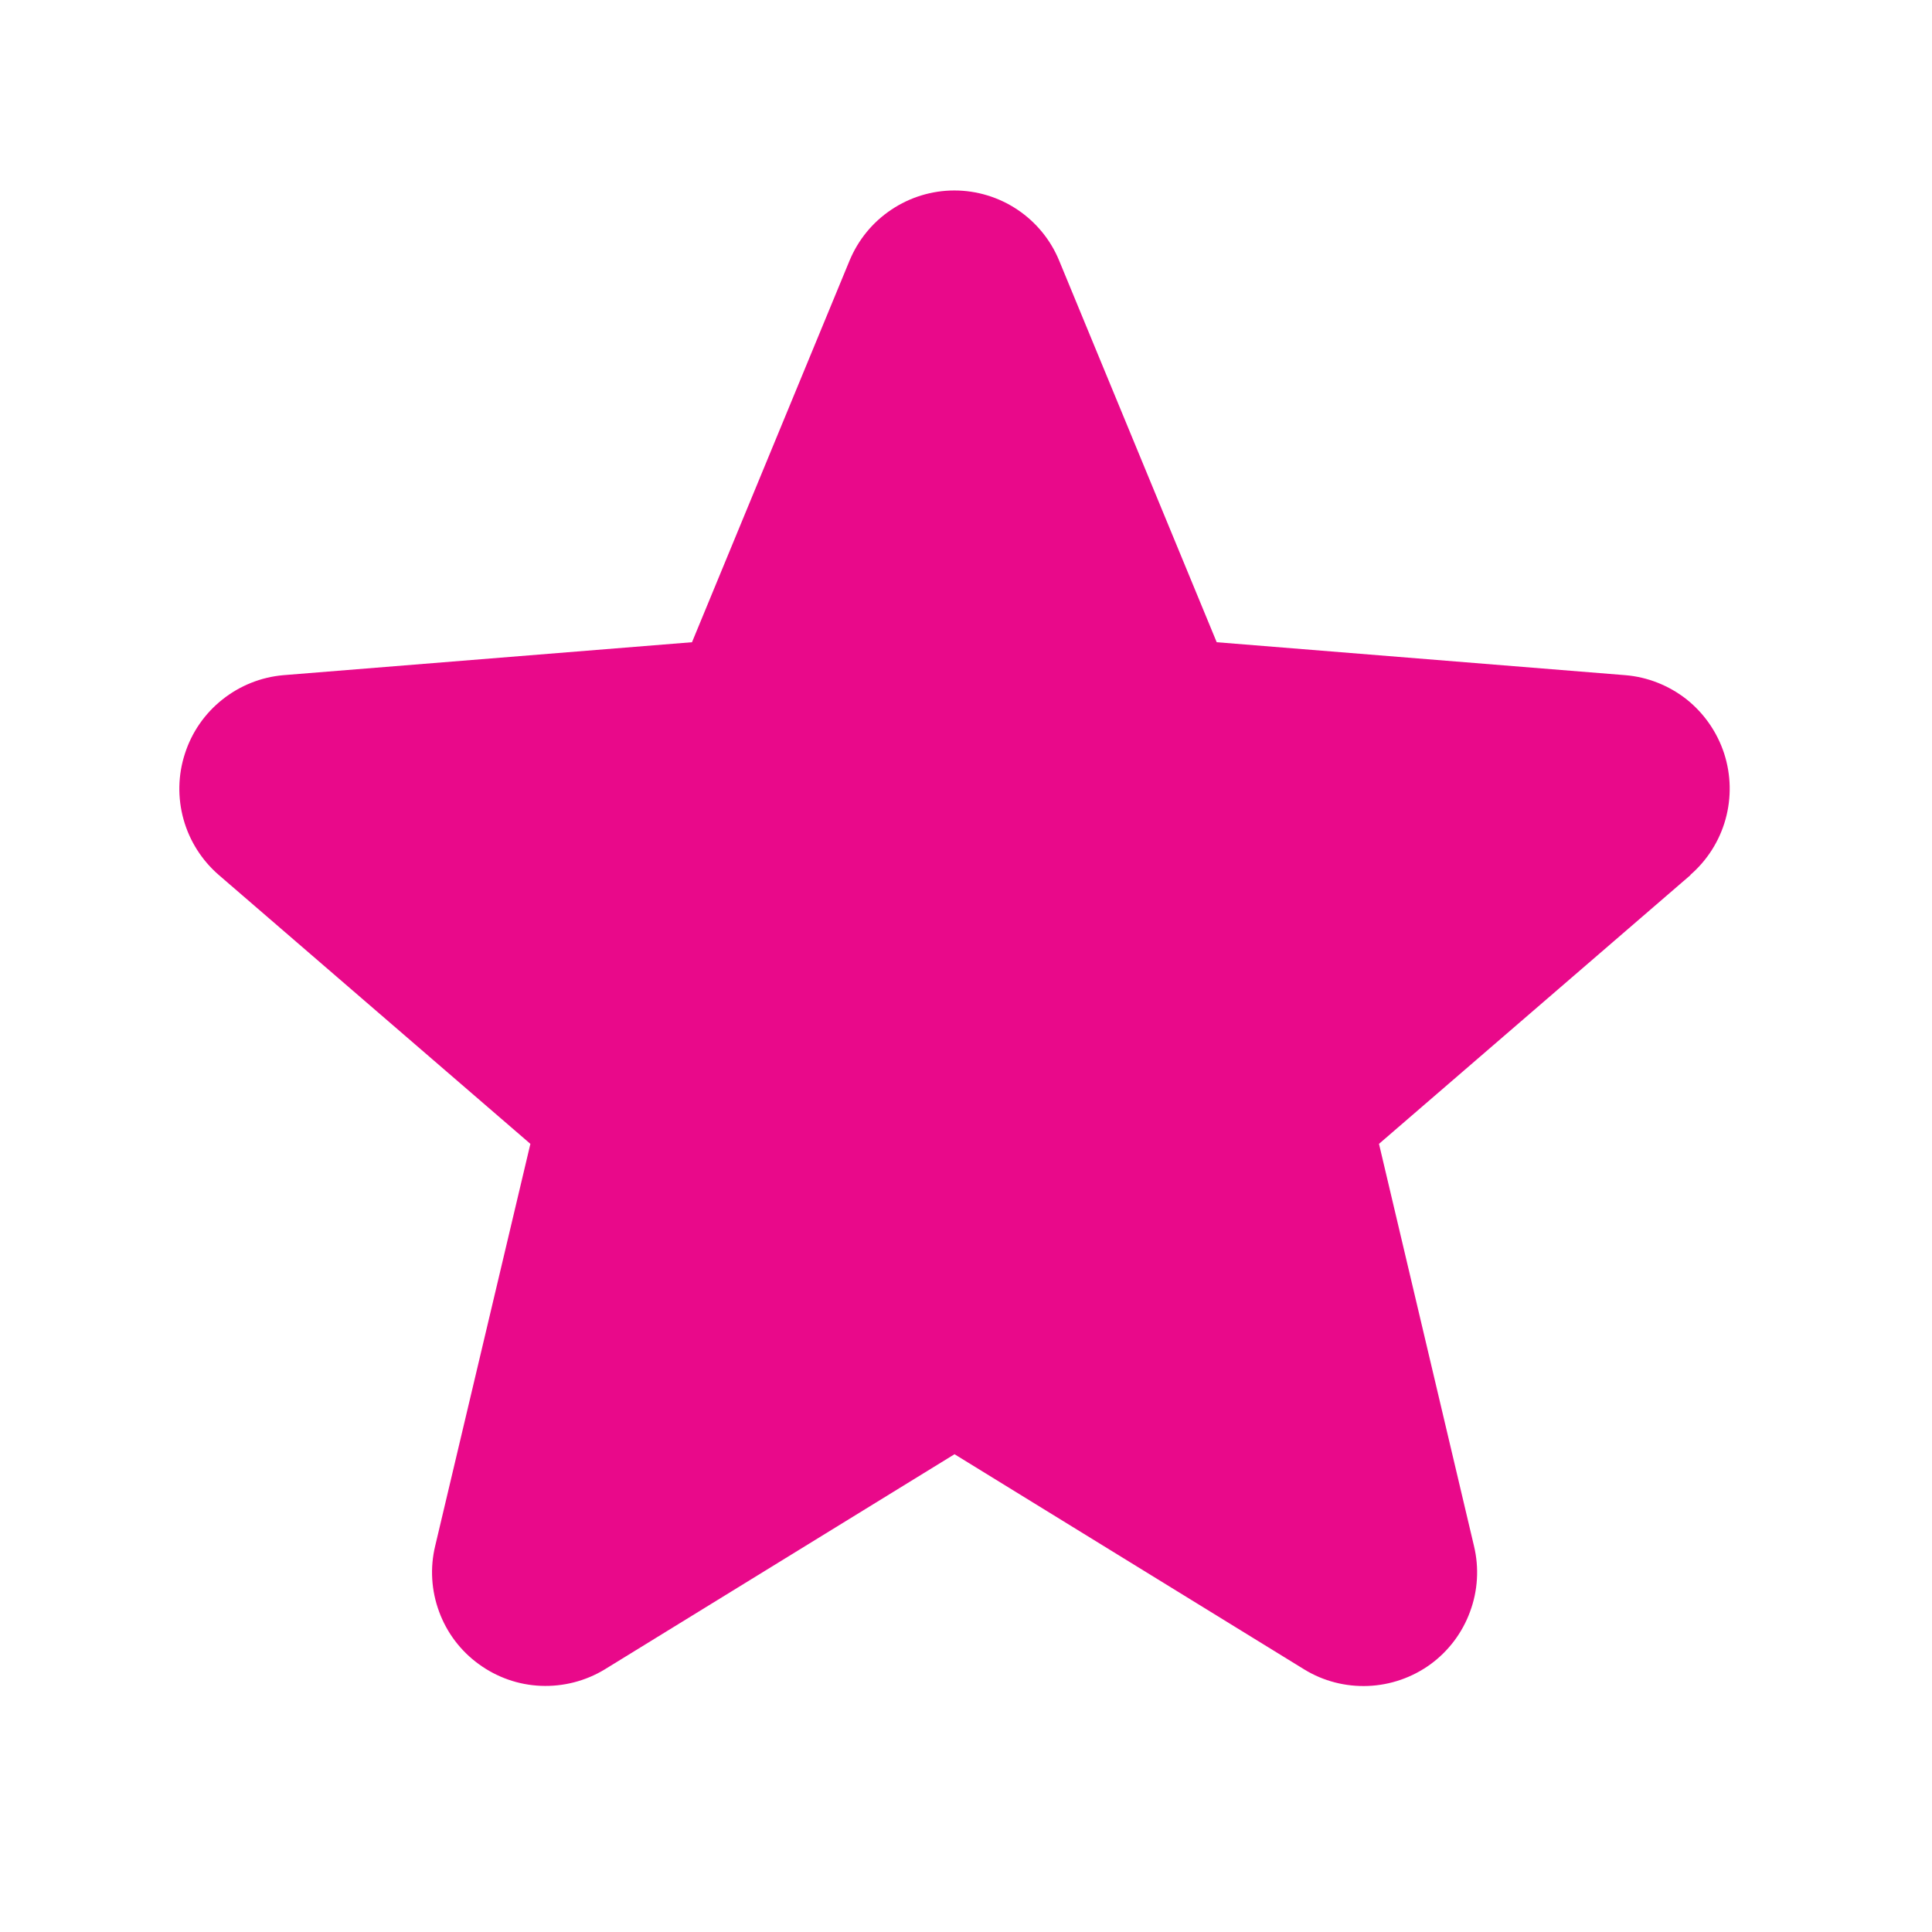 <svg width="17" height="17" viewBox="0 0 17 17" fill="none" xmlns="http://www.w3.org/2000/svg">
<path d="M14.876 7.699L12.134 10.065L12.97 13.604C13.016 13.796 13.004 13.997 12.935 14.182C12.867 14.368 12.745 14.529 12.586 14.645C12.426 14.761 12.235 14.827 12.038 14.835C11.841 14.843 11.645 14.793 11.477 14.69L8.399 12.796L5.32 14.69C5.152 14.792 4.956 14.842 4.759 14.834C4.562 14.826 4.372 14.759 4.213 14.643C4.053 14.527 3.932 14.367 3.864 14.182C3.795 13.996 3.783 13.795 3.829 13.604L4.667 10.065L1.925 7.699C1.776 7.57 1.668 7.4 1.615 7.21C1.562 7.02 1.566 6.819 1.627 6.632C1.687 6.444 1.802 6.278 1.956 6.156C2.11 6.033 2.297 5.958 2.493 5.941L6.089 5.651L7.475 2.294C7.551 2.111 7.678 1.955 7.843 1.845C8.007 1.735 8.2 1.676 8.398 1.676C8.595 1.676 8.789 1.735 8.953 1.845C9.117 1.955 9.245 2.111 9.32 2.294L10.706 5.651L14.302 5.941C14.498 5.957 14.686 6.032 14.841 6.154C14.995 6.277 15.11 6.443 15.171 6.63C15.232 6.818 15.236 7.02 15.183 7.21C15.13 7.4 15.022 7.57 14.873 7.699L14.876 7.699Z" fill="#E9098A"/>
</svg>
